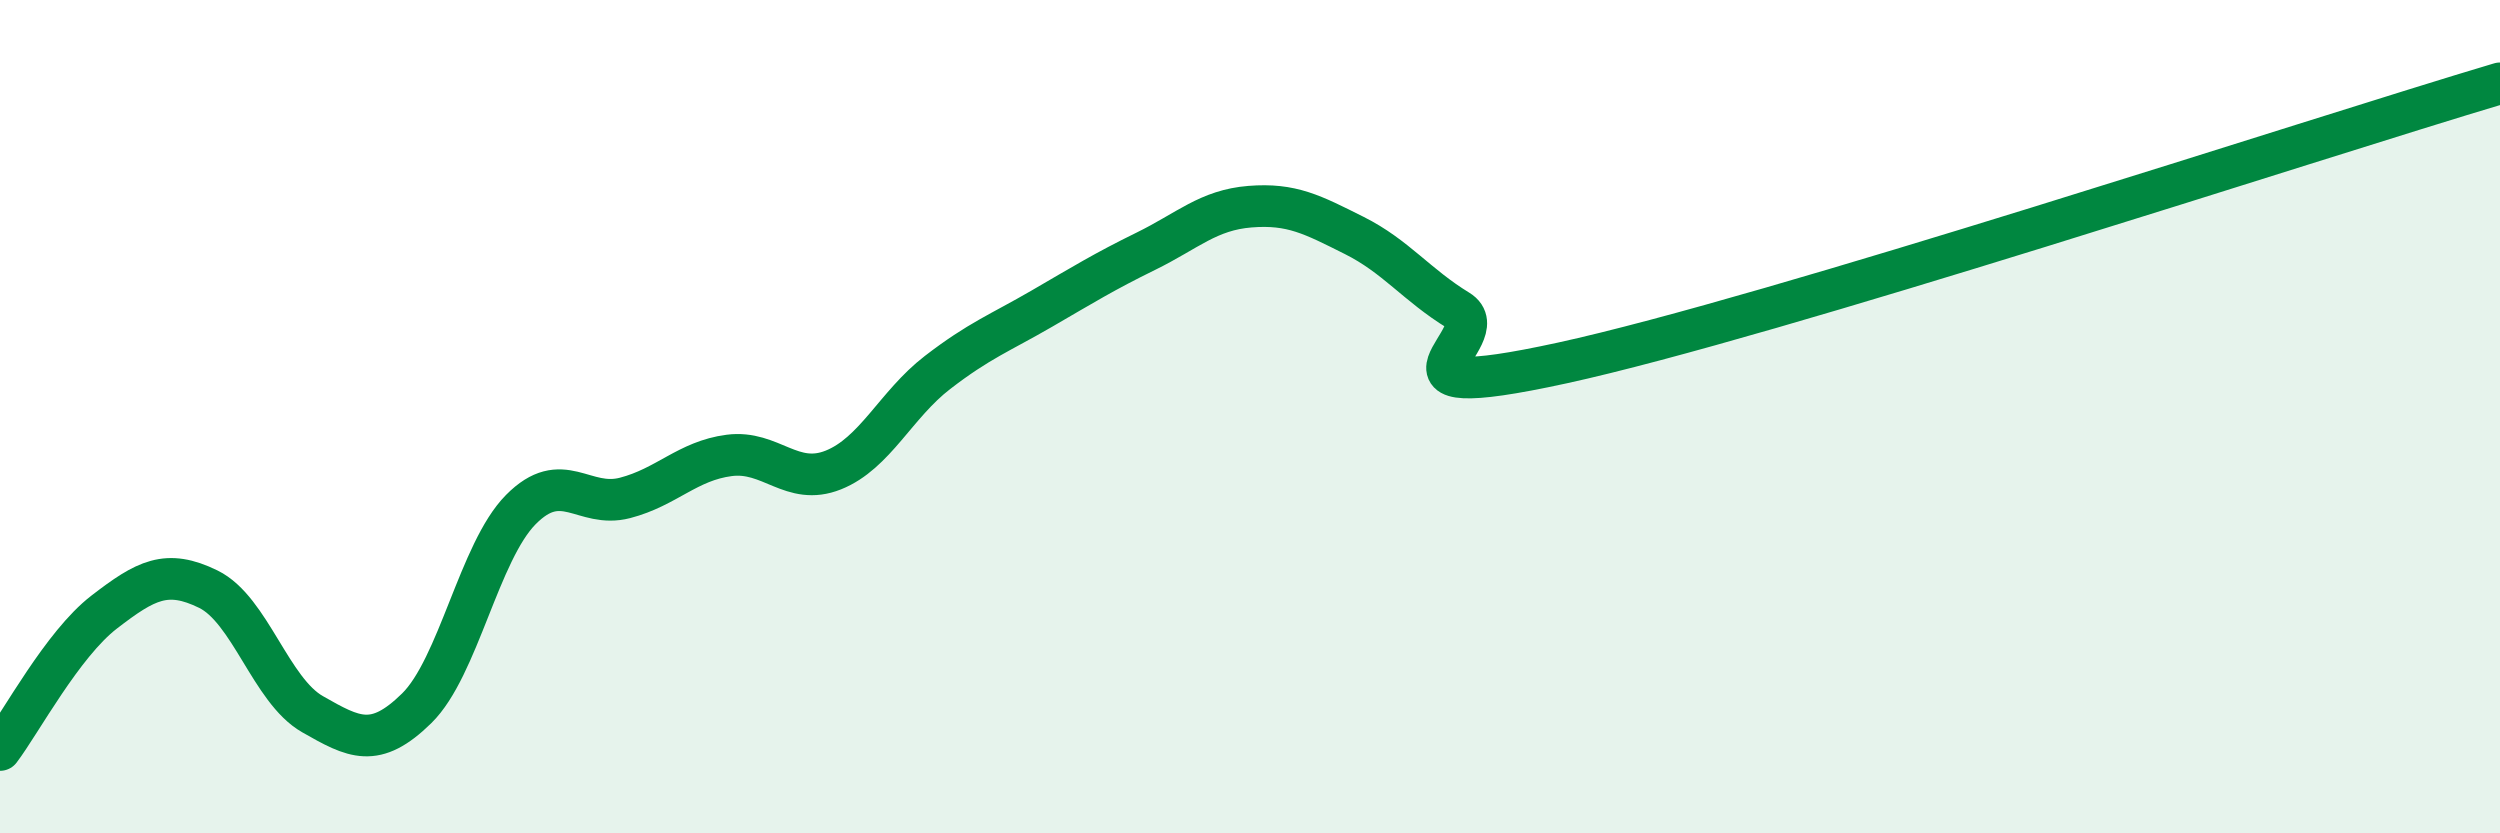 
    <svg width="60" height="20" viewBox="0 0 60 20" xmlns="http://www.w3.org/2000/svg">
      <path
        d="M 0,18 C 0.5,17.34 1.5,15.46 2.5,14.69 C 3.5,13.92 4,13.65 5,14.14 C 6,14.63 6.5,16.57 7.5,17.14 C 8.5,17.71 9,17.98 10,17 C 11,16.02 11.5,13.24 12.5,12.23 C 13.5,11.22 14,12.21 15,11.95 C 16,11.69 16.5,11.06 17.5,10.93 C 18.5,10.8 19,11.68 20,11.28 C 21,10.88 21.5,9.71 22.5,8.94 C 23.5,8.17 24,7.99 25,7.41 C 26,6.83 26.5,6.52 27.5,6.03 C 28.5,5.54 29,5.04 30,4.96 C 31,4.88 31.5,5.15 32.5,5.65 C 33.5,6.15 34,6.84 35,7.45 C 36,8.06 32.5,9.8 37.5,8.71 C 42.5,7.62 55.5,3.34 60,2L60 20L0 20Z"
        fill="#008740"
        opacity="0.1"
        stroke-linecap="round"
        stroke-linejoin="round"
      />
      <path
        d="M 0,18 C 0.5,17.34 1.5,15.46 2.5,14.69 C 3.5,13.92 4,13.65 5,14.14 C 6,14.63 6.5,16.57 7.5,17.14 C 8.5,17.71 9,17.98 10,17 C 11,16.02 11.5,13.24 12.5,12.23 C 13.5,11.22 14,12.21 15,11.95 C 16,11.69 16.5,11.06 17.5,10.93 C 18.5,10.8 19,11.68 20,11.28 C 21,10.88 21.5,9.71 22.5,8.94 C 23.5,8.17 24,7.99 25,7.41 C 26,6.83 26.5,6.52 27.5,6.03 C 28.5,5.54 29,5.04 30,4.96 C 31,4.88 31.5,5.15 32.5,5.65 C 33.5,6.15 34,6.84 35,7.45 C 36,8.06 32.5,9.8 37.5,8.71 C 42.5,7.62 55.5,3.34 60,2"
        stroke="#008740"
        stroke-width="1"
        fill="none"
        stroke-linecap="round"
        stroke-linejoin="round"
      />
    </svg>
  